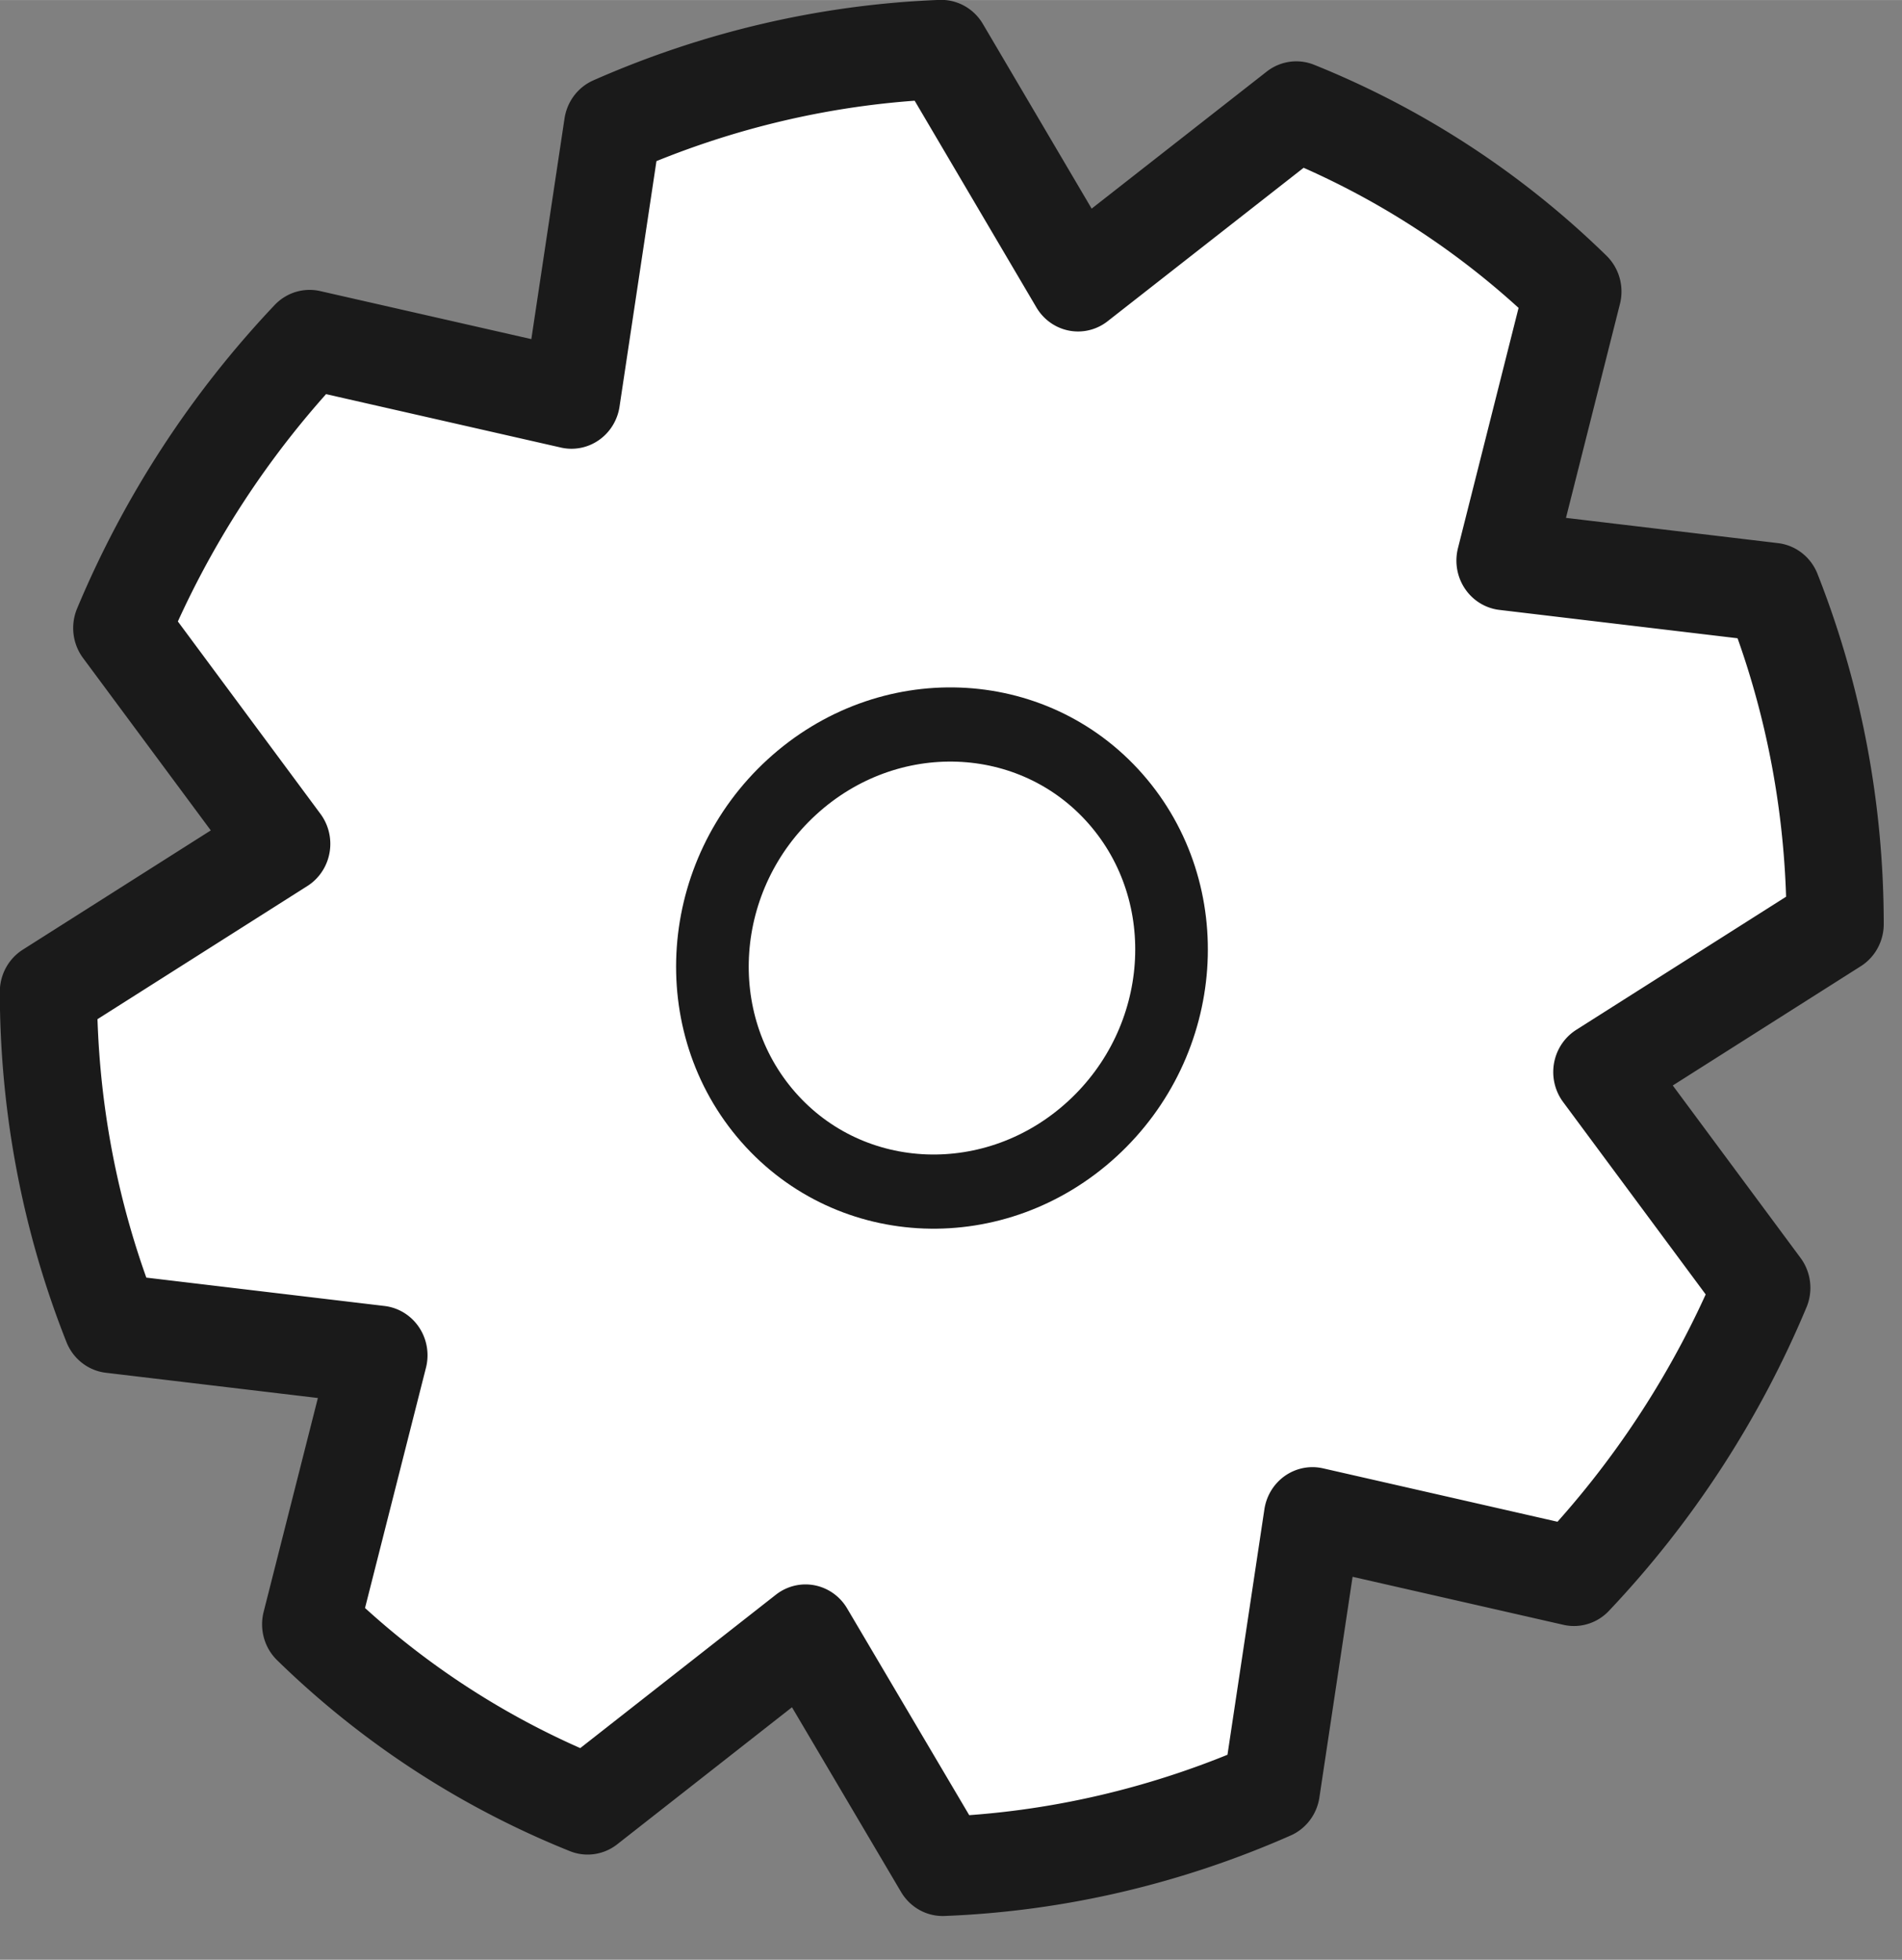 <?xml version="1.0" encoding="UTF-8" standalone="no"?>
<svg
   xmlns:dc="http://purl.org/dc/elements/1.1/"
   xmlns:cc="http://creativecommons.org/ns#"
   xmlns:rdf="http://www.w3.org/1999/02/22-rdf-syntax-ns#"
   xmlns:svg="http://www.w3.org/2000/svg"
   xmlns="http://www.w3.org/2000/svg"
   xmlns:sodipodi="http://sodipodi.sourceforge.net/DTD/sodipodi-0.dtd"
   xmlns:inkscape="http://www.inkscape.org/namespaces/inkscape"
   width="16.5"
   height="17"
   viewBox="0 0 4.366 4.498"
   version="1.1"
   id="svg8"
   inkscape:version="1.0 (4035a4fb49, 2020-05-01)"
   sodipodi:docname="16-px-cog.svg">
  <rect x="0" y="0" width="4.366" height="4.498" fill="#808080" stroke="none"/>
  <defs
     id="defs2" />
  <sodipodi:namedview
     id="base"
     pagecolor="#ffffff"
     bordercolor="#666666"
     borderopacity="1.0"
     inkscape:pageopacity="0.0"
     inkscape:pageshadow="2"
     inkscape:zoom="50.058824"
     inkscape:cx="8.25"
     inkscape:cy="8.5"
     inkscape:document-units="px"
     inkscape:current-layer="layer1"
     inkscape:document-rotation="0"
     showgrid="true"
     showguides="false"
     inkscape:window-width="1920"
     inkscape:window-height="1051"
     inkscape:window-x="-9"
     inkscape:window-y="-9"
     inkscape:window-maximized="1"
     units="px">
    <inkscape:grid
       type="xygrid"
       id="grid835" />
  </sodipodi:namedview>
  <g
     inkscape:label="Layer 1"
     inkscape:groupmode="layer"
     id="layer1">
    <g
       transform="scale(0.842,0.86)"
       id="g846">
      <path
         d="M 0.844,0.906 A 2.386,2.475 48.117 0 0 0.332,1.676 l 0.436,0.576 -0.636,0.395 A 2.386,2.475 48.117 0 0 0.304,3.532 L 1.033,3.617 0.847,4.335 A 2.386,2.475 48.117 0 0 1.602,4.817 L 2.196,4.361 2.57,4.981 A 2.386,2.475 48.117 0 0 3.466,4.777 L 3.578,4.048 4.291,4.207 A 2.386,2.475 48.117 0 0 4.803,3.437 L 4.367,2.861 5.003,2.466 A 2.386,2.475 48.117 0 0 4.832,1.581 L 4.103,1.496 4.288,0.778 A 2.386,2.475 48.117 0 0 3.534,0.296 L 2.939,0.752 2.566,0.132 A 2.386,2.475 48.117 0 0 1.67,0.336 L 1.558,1.065 Z"
         style="fill:#ffffff;stroke:#1a1a1a;stroke-width:0.265;stroke-linecap:square;stroke-linejoin:round;stroke-miterlimit:4;stroke-dasharray:none"
         id="path841" />
      <ellipse
         ry="0.613"
         rx="0.636"
         transform="rotate(-41.883)"
         style="fill:#ffffff;stroke:#1a1a1a;stroke-width:0.198;stroke-linecap:square;stroke-linejoin:round;stroke-miterlimit:4;stroke-dasharray:none"
         id="circle843"
         cx="0.205"
         cy="3.618" />
    </g>
  </g>
</svg>
